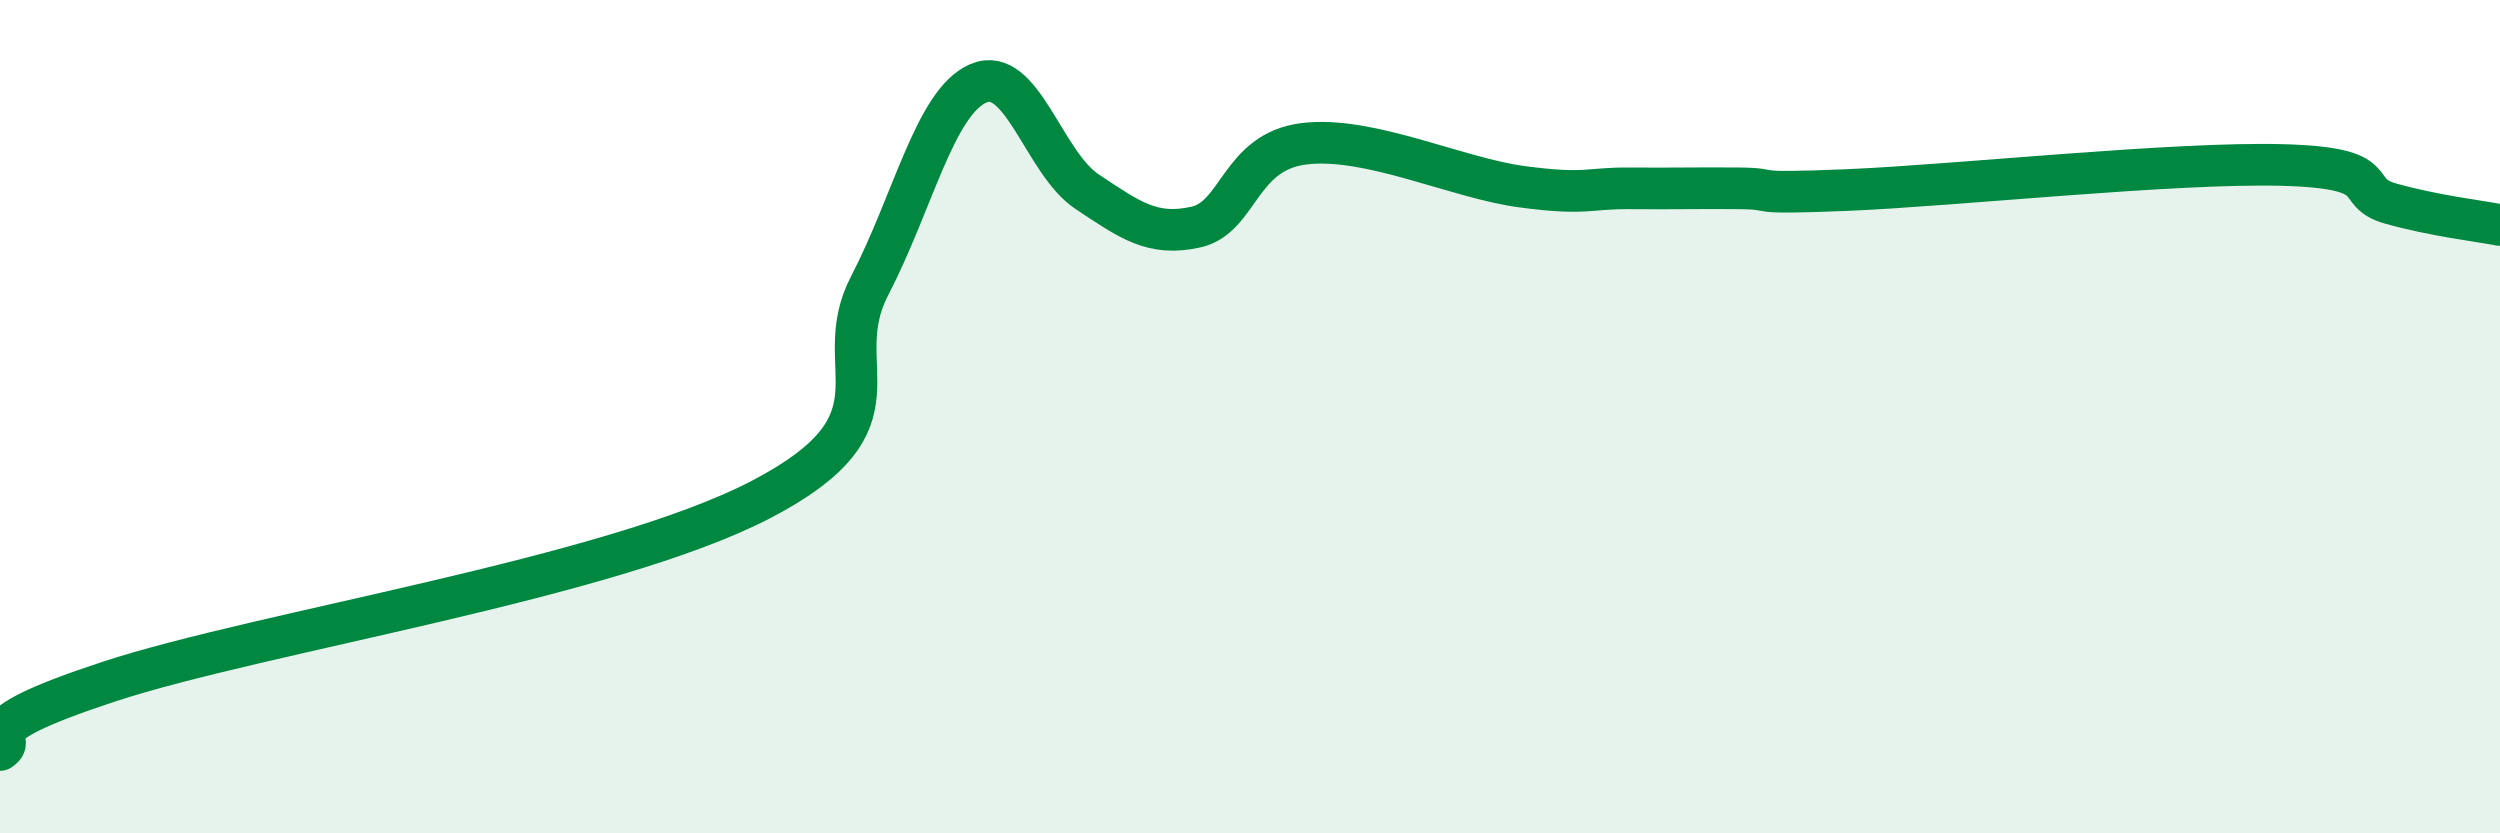 
    <svg width="60" height="20" viewBox="0 0 60 20" xmlns="http://www.w3.org/2000/svg">
      <path
        d="M 0,18 C 0.52,17.67 -1.04,17.56 2.61,16.36 C 6.26,15.16 14.61,13.89 18.26,11.99 C 21.91,10.09 19.83,8.86 20.87,6.86 C 21.91,4.86 22.44,2.45 23.48,2 C 24.52,1.55 25.05,3.91 26.09,4.6 C 27.13,5.29 27.66,5.68 28.7,5.45 C 29.74,5.22 29.74,3.64 31.3,3.45 C 32.86,3.26 34.95,4.27 36.52,4.48 C 38.09,4.69 38.09,4.51 39.13,4.52 C 40.17,4.53 40.7,4.51 41.74,4.52 C 42.78,4.53 41.74,4.67 44.35,4.56 C 46.96,4.45 52.17,3.89 54.78,3.96 C 57.39,4.03 56.35,4.6 57.39,4.89 C 58.43,5.18 59.48,5.3 60,5.4L60 20L0 20Z"
        fill="#008740"
        opacity="0.1"
        stroke-linecap="round"
        stroke-linejoin="round"
      />
      <path
        d="M 0,18 C 0.52,17.67 -1.04,17.56 2.61,16.36 C 6.26,15.16 14.61,13.89 18.26,11.99 C 21.91,10.09 19.83,8.86 20.87,6.86 C 21.91,4.86 22.44,2.45 23.48,2 C 24.52,1.55 25.05,3.91 26.09,4.6 C 27.13,5.29 27.66,5.68 28.7,5.45 C 29.74,5.22 29.74,3.64 31.3,3.45 C 32.86,3.26 34.95,4.27 36.52,4.48 C 38.09,4.69 38.09,4.51 39.13,4.52 C 40.17,4.53 40.7,4.51 41.74,4.52 C 42.78,4.53 41.74,4.67 44.35,4.56 C 46.96,4.45 52.17,3.89 54.78,3.96 C 57.39,4.03 56.35,4.6 57.39,4.89 C 58.43,5.18 59.48,5.3 60,5.4"
        stroke="#008740"
        stroke-width="1"
        fill="none"
        stroke-linecap="round"
        stroke-linejoin="round"
      />
    </svg>
  